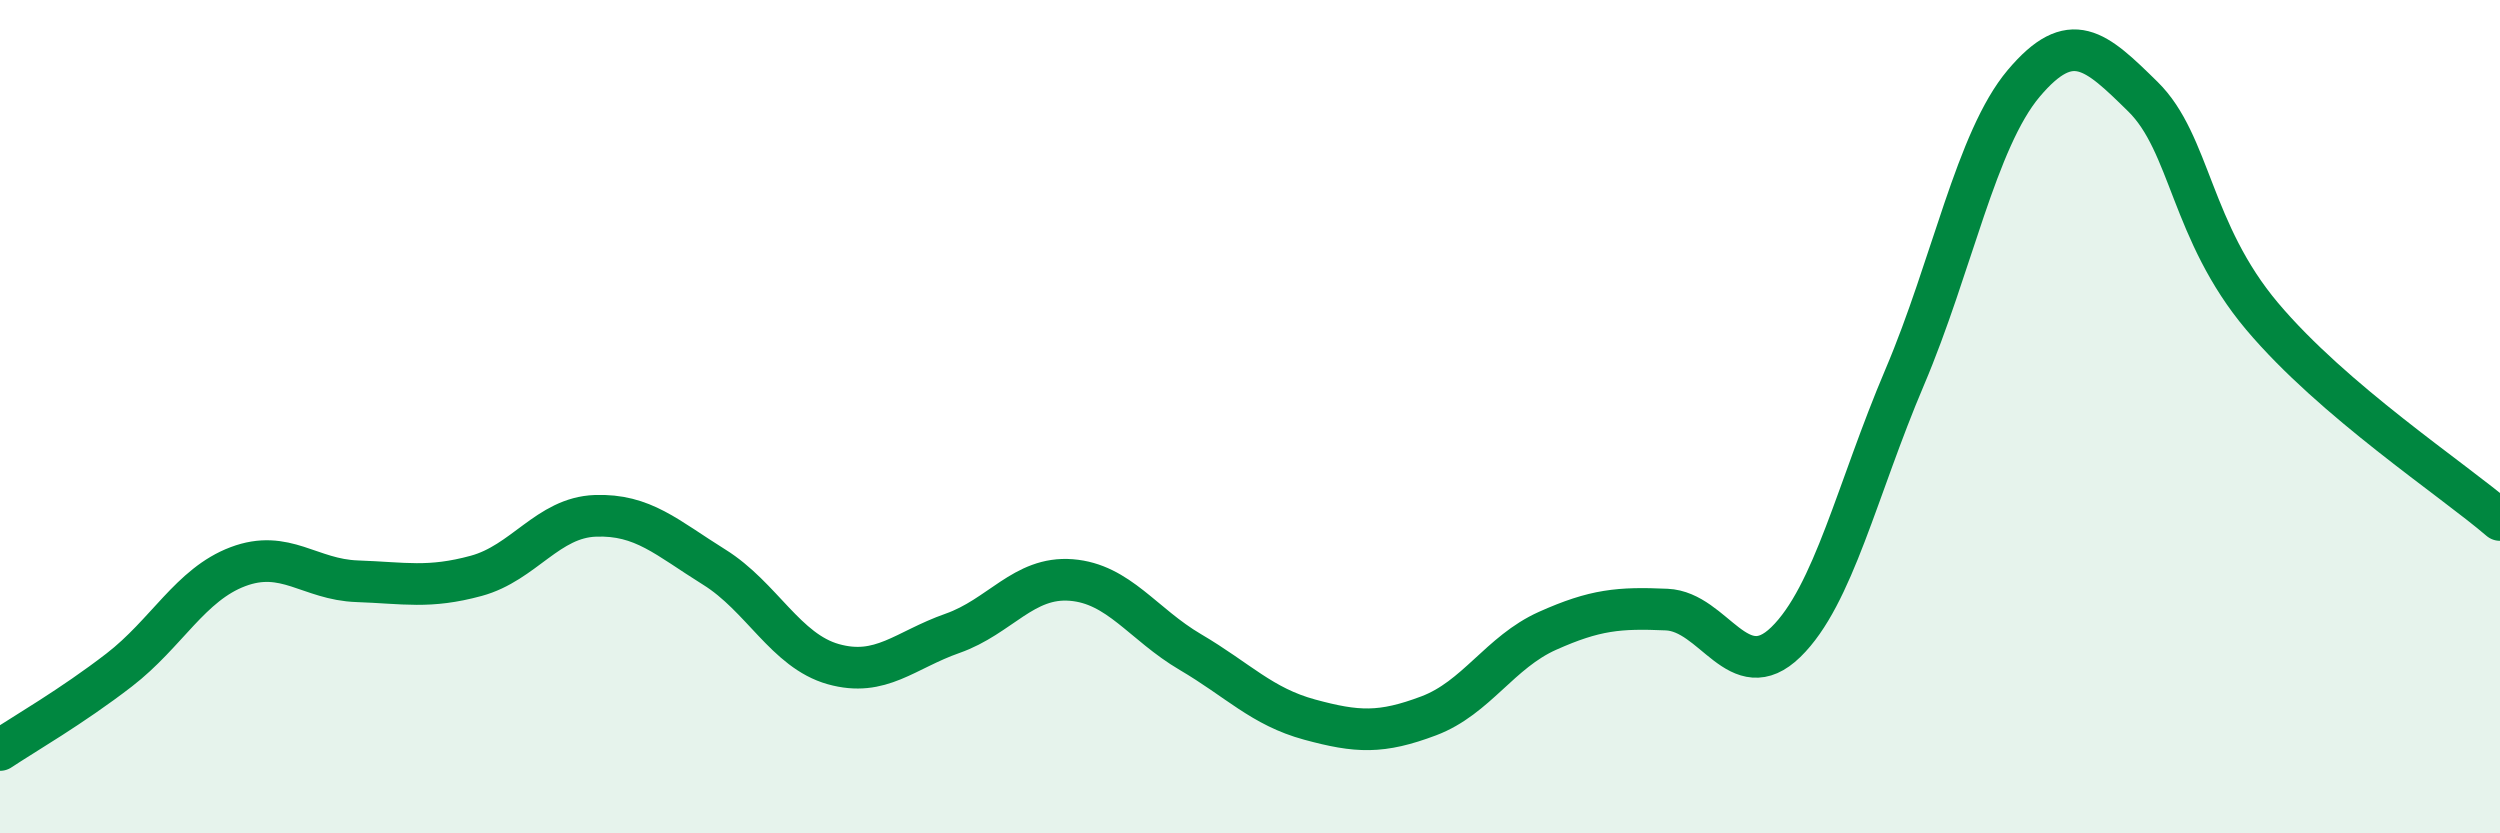
    <svg width="60" height="20" viewBox="0 0 60 20" xmlns="http://www.w3.org/2000/svg">
      <path
        d="M 0,18 C 0.57,17.62 1.72,16.96 2.86,16.08 C 4,15.2 4.57,14.03 5.71,13.6 C 6.85,13.17 7.43,13.91 8.57,13.95 C 9.71,13.99 10.29,14.13 11.43,13.82 C 12.57,13.51 13.15,12.42 14.29,12.38 C 15.43,12.34 16,12.9 17.14,13.61 C 18.28,14.32 18.86,15.62 20,15.94 C 21.14,16.26 21.72,15.6 22.86,15.2 C 24,14.8 24.57,13.83 25.71,13.92 C 26.85,14.01 27.43,14.98 28.57,15.65 C 29.71,16.32 30.29,16.96 31.43,17.27 C 32.57,17.58 33.15,17.61 34.29,17.18 C 35.43,16.75 36,15.65 37.14,15.14 C 38.28,14.63 38.86,14.58 40,14.63 C 41.14,14.68 41.72,16.52 42.86,15.41 C 44,14.3 44.57,11.74 45.71,9.06 C 46.85,6.38 47.43,3.35 48.57,2 C 49.71,0.65 50.29,1.2 51.43,2.32 C 52.57,3.44 52.58,5.56 54.29,7.59 C 56,9.62 58.86,11.5 60,12.48L60 20L0 20Z"
        fill="#008740"
        opacity="0.1"
        stroke-linecap="round"
        stroke-linejoin="round"
      />
      <path
        d="M 0,18 C 0.57,17.62 1.72,16.96 2.86,16.08 C 4,15.2 4.57,14.03 5.71,13.6 C 6.85,13.17 7.43,13.91 8.57,13.95 C 9.71,13.99 10.29,14.13 11.43,13.82 C 12.57,13.51 13.15,12.42 14.29,12.38 C 15.43,12.34 16,12.9 17.14,13.61 C 18.28,14.32 18.86,15.62 20,15.94 C 21.14,16.26 21.72,15.6 22.86,15.2 C 24,14.8 24.57,13.83 25.71,13.92 C 26.85,14.01 27.43,14.98 28.57,15.65 C 29.71,16.32 30.29,16.96 31.43,17.27 C 32.57,17.58 33.15,17.61 34.29,17.18 C 35.43,16.75 36,15.65 37.14,15.14 C 38.28,14.63 38.86,14.58 40,14.63 C 41.14,14.68 41.72,16.52 42.86,15.41 C 44,14.3 44.57,11.74 45.71,9.06 C 46.85,6.38 47.43,3.35 48.57,2 C 49.71,0.65 50.29,1.2 51.43,2.32 C 52.57,3.44 52.58,5.56 54.29,7.59 C 56,9.62 58.86,11.5 60,12.48"
        stroke="#008740"
        stroke-width="1"
        fill="none"
        stroke-linecap="round"
        stroke-linejoin="round"
      />
    </svg>
  